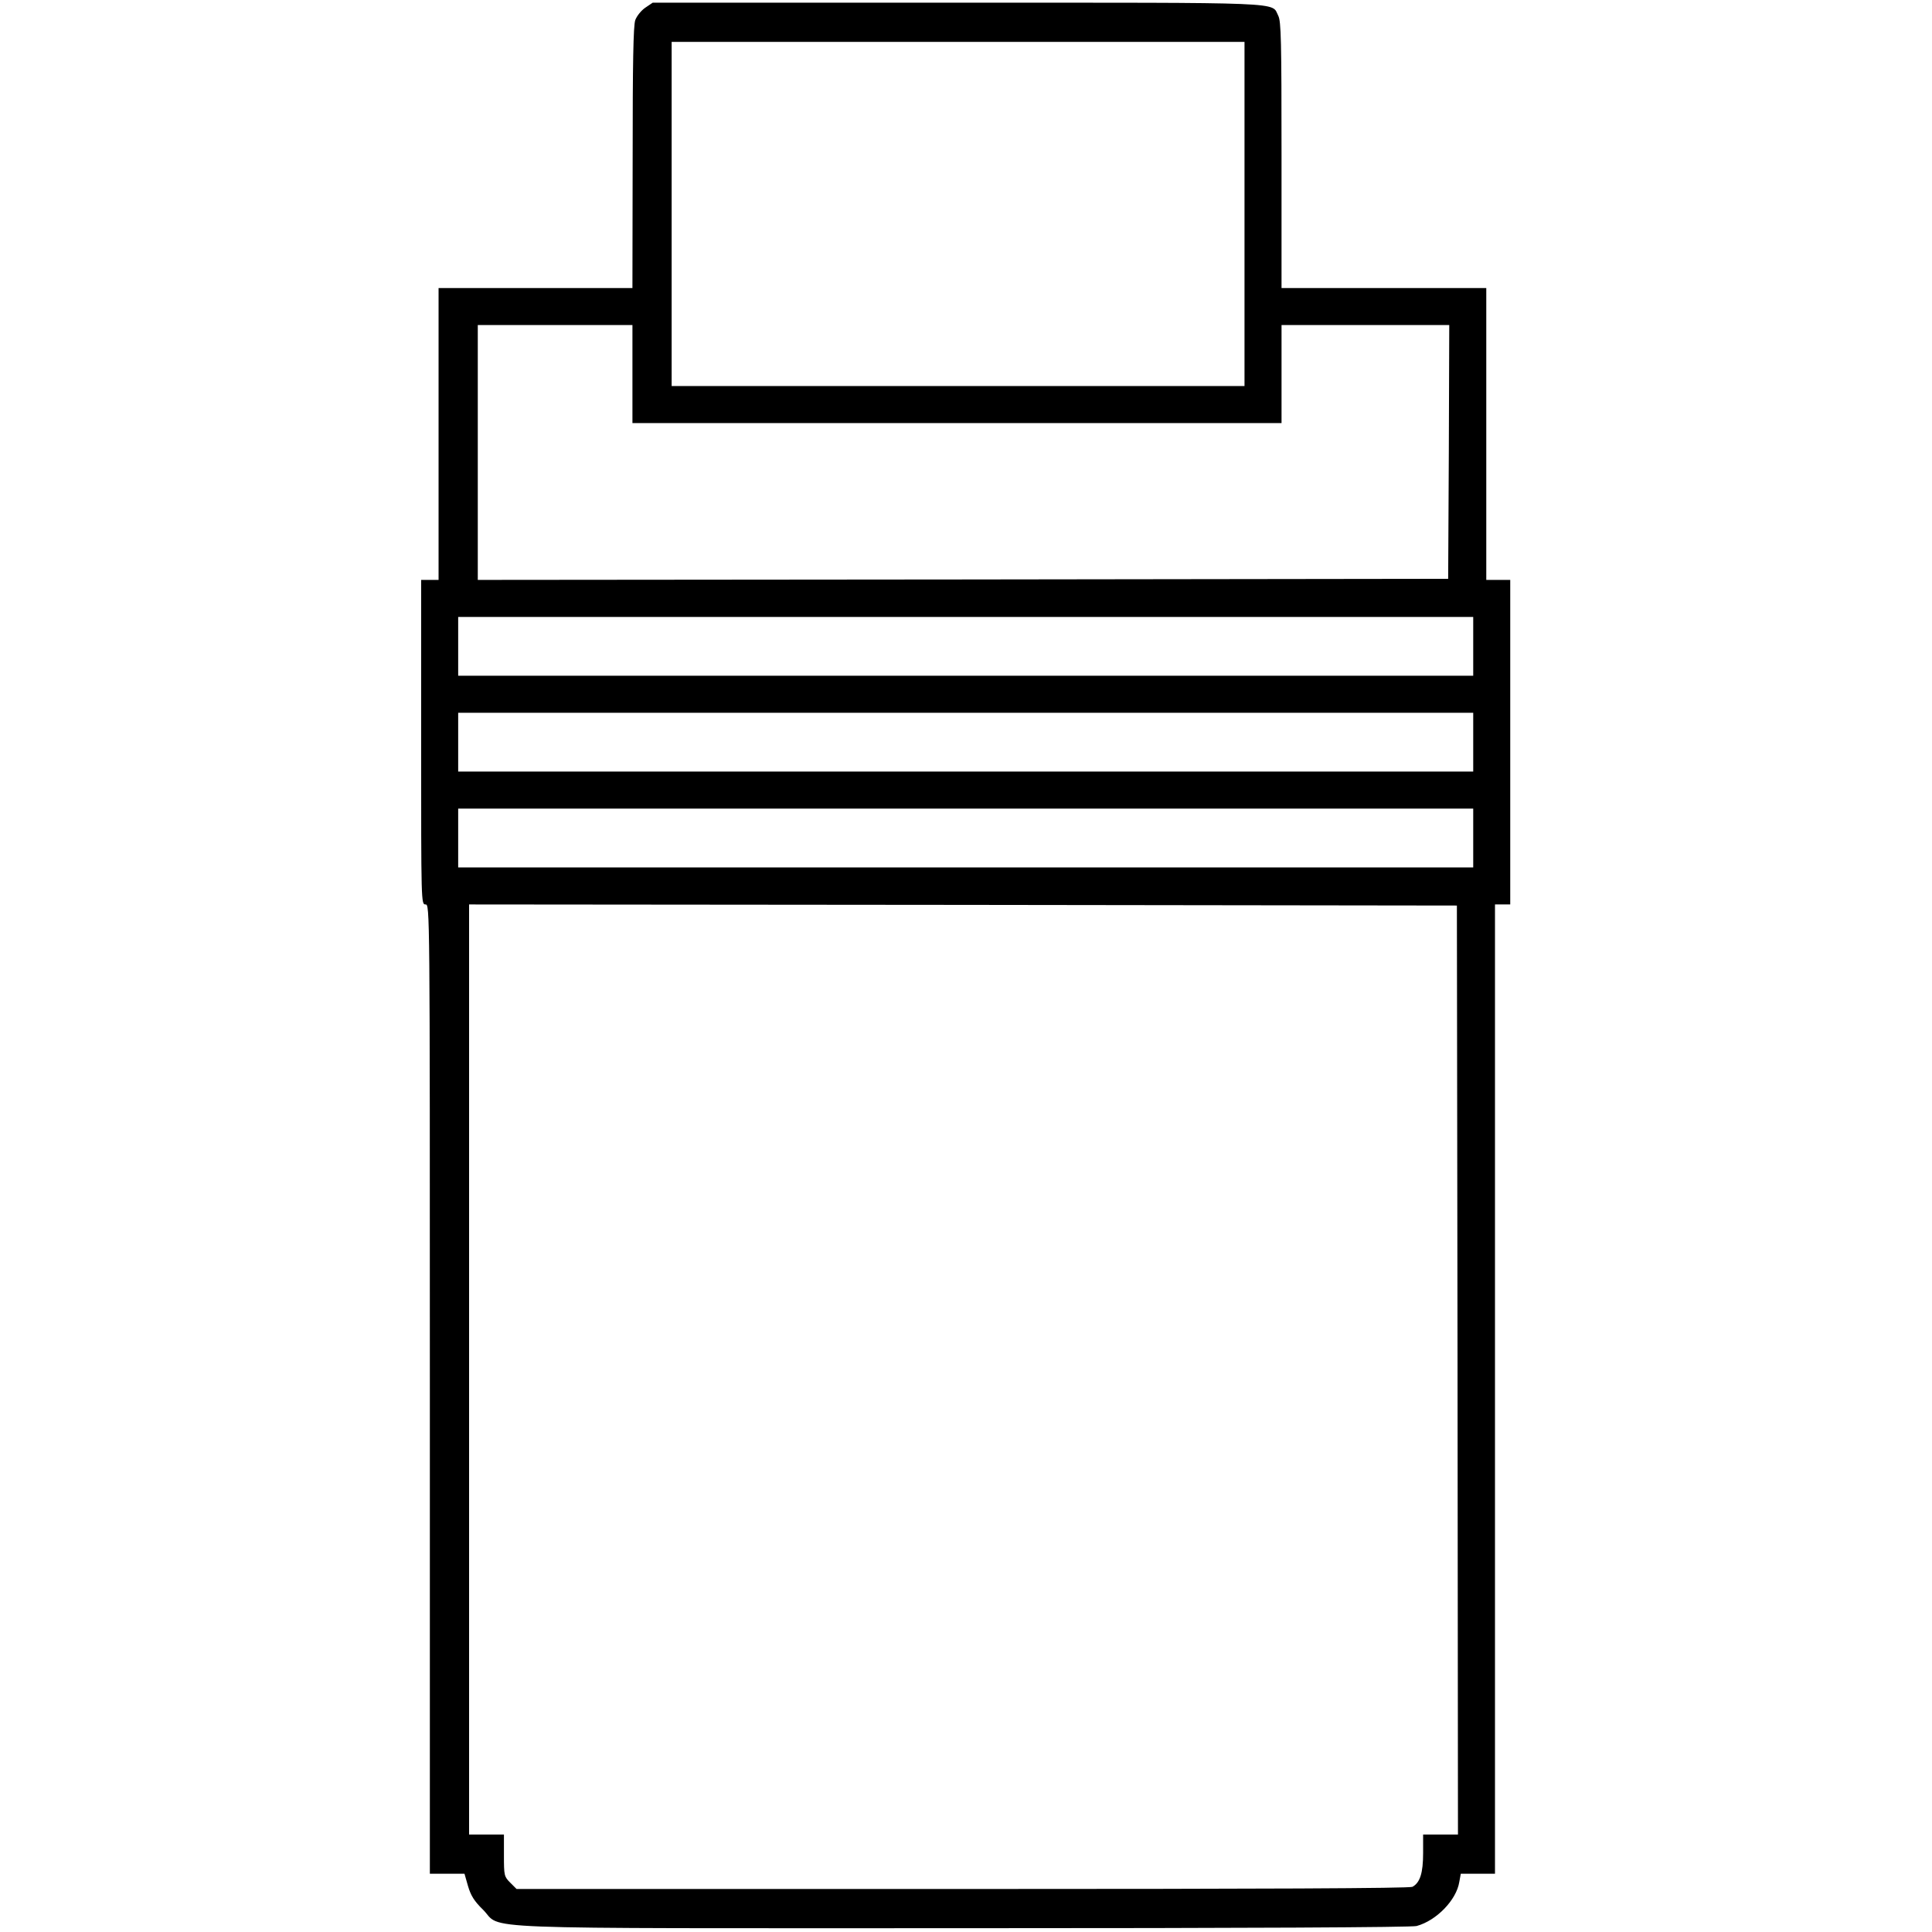 <?xml version="1.0" encoding="UTF-8" standalone="no"?>
<!DOCTYPE svg PUBLIC "-//W3C//DTD SVG 1.1//EN" "http://www.w3.org/Graphics/SVG/1.1/DTD/svg11.dtd">
<svg width="100%" height="100%" viewBox="0 0 722 722" version="1.1" xmlns="http://www.w3.org/2000/svg" xmlns:xlink="http://www.w3.org/1999/xlink" xml:space="preserve" xmlns:serif="http://www.serif.com/" style="fill-rule:evenodd;clip-rule:evenodd;stroke-linejoin:round;stroke-miterlimit:2;">
    <g id="bm_seqme_piktogramy_NovaSeq_1_0" transform="matrix(0.814,0,0,0.814,156.574,0.19)">
        <path d="M103.898,3.301C102,4.602 100,7.102 99.297,9C98.398,11.602 98.098,28.699 98.098,72.199L97.996,132L8.996,132L8.996,266L0.996,266L0.996,340.5C0.996,414.301 0.996,415 2.996,415C4.996,415 4.996,415.699 4.996,637.5L4.996,860L20.895,860L22.496,865.602C23.797,870 25.297,872.5 29.395,876.5C38.695,885.801 17.793,885 249.895,885C380.695,885 455.793,884.602 457.996,884C467.195,881.5 476.297,872 477.598,863.801L478.297,860L493.996,860L493.996,415L500.996,415L500.996,266L489.996,266L489.996,132L395.996,132L395.996,71C395.996,18.301 395.797,9.5 394.496,7C391.195,0.602 400.895,1 247.195,1L107.297,1L103.898,3.301ZM379,19L379,177L116,177L116,19L379,19ZM98,149L98,194L396,194L396,149L473,149L472.801,207.199L472.5,265.5L249.801,265.801L27,266L27,149L98,149ZM484,283L484,310L18,310L18,283L484,283ZM484,327L484,354L18,354L18,327L484,327ZM484,371L484,398L18,398L18,371L484,371ZM476.801,628.699L477,842L461,842L461,850.5C461,859.602 459.602,864.102 456.102,866C454.801,866.699 387.902,867 249.5,867L44.801,867L41.902,864.102C39.102,861.301 39.004,860.801 39.004,851.602L39.004,842L23.004,842L23.004,415L249.805,415.199L476.504,415.5L476.805,628.699L476.801,628.699Z" style="fill-rule:nonzero;"/>
    </g>
</svg>
